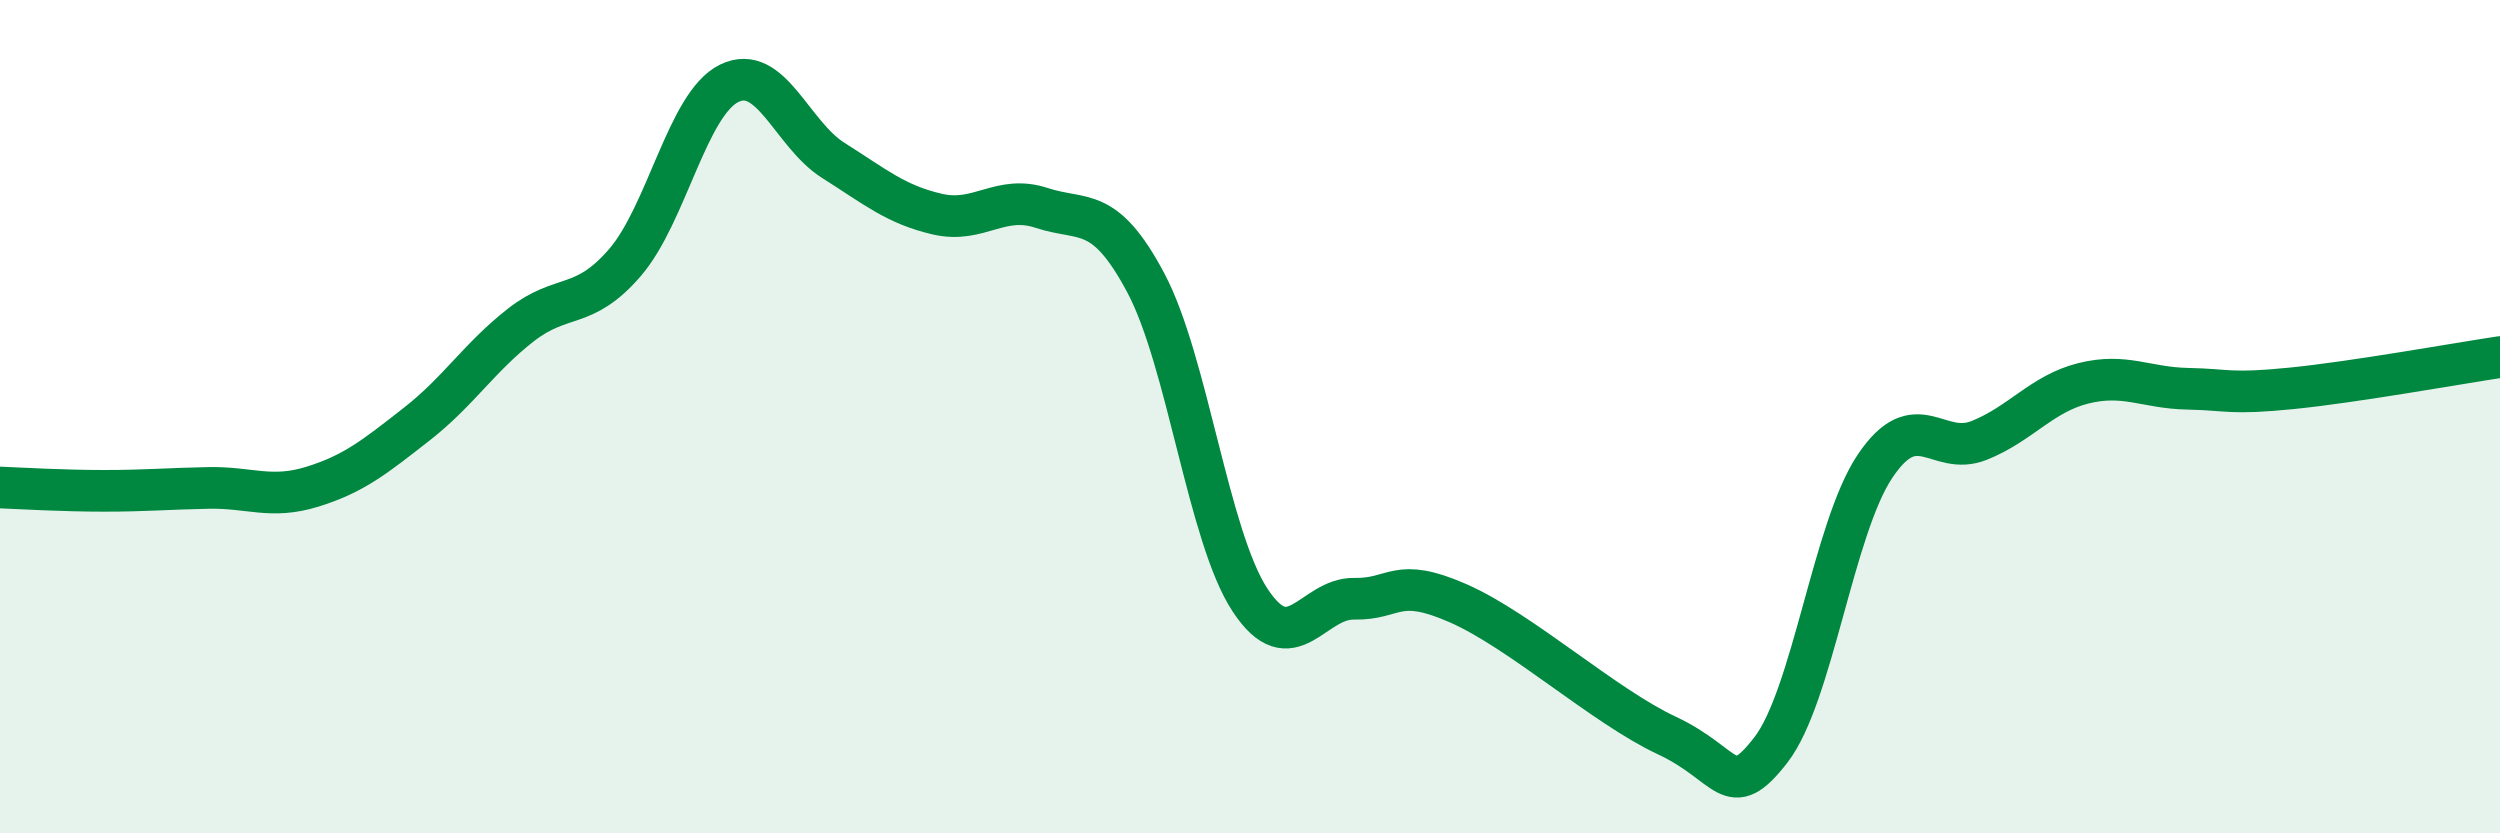 
    <svg width="60" height="20" viewBox="0 0 60 20" xmlns="http://www.w3.org/2000/svg">
      <path
        d="M 0,11.7 C 0.5,11.72 1.5,11.78 2.5,11.78 C 3.5,11.78 4,11.73 5,11.71 C 6,11.69 6.5,11.99 7.5,11.68 C 8.5,11.37 9,10.96 10,10.18 C 11,9.4 11.5,8.58 12.5,7.8 C 13.5,7.02 14,7.46 15,6.3 C 16,5.14 16.5,2.49 17.5,2 C 18.5,1.51 19,3.22 20,3.85 C 21,4.48 21.5,4.91 22.5,5.14 C 23.5,5.37 24,4.66 25,4.99 C 26,5.32 26.5,4.91 27.5,6.79 C 28.5,8.67 29,12.88 30,14.4 C 31,15.92 31.5,14.35 32.5,14.37 C 33.5,14.39 33.5,13.82 35,14.48 C 36.5,15.14 38.5,16.95 40,17.65 C 41.5,18.35 41.5,19.29 42.5,18 C 43.5,16.71 44,12.68 45,11.19 C 46,9.7 46.5,10.97 47.5,10.57 C 48.5,10.17 49,9.45 50,9.2 C 51,8.95 51.5,9.31 52.5,9.33 C 53.5,9.35 53.5,9.47 55,9.32 C 56.5,9.17 59,8.72 60,8.57L60 20L0 20Z"
        fill="#008740"
        opacity="0.1"
        stroke-linecap="round"
        stroke-linejoin="round"
      />
      <path
        d="M 0,11.7 C 0.5,11.72 1.5,11.78 2.5,11.78 C 3.5,11.78 4,11.73 5,11.71 C 6,11.69 6.5,11.99 7.5,11.68 C 8.5,11.37 9,10.96 10,10.18 C 11,9.4 11.5,8.58 12.5,7.8 C 13.5,7.02 14,7.46 15,6.3 C 16,5.14 16.5,2.49 17.5,2 C 18.5,1.51 19,3.22 20,3.85 C 21,4.48 21.5,4.91 22.5,5.14 C 23.5,5.37 24,4.66 25,4.99 C 26,5.32 26.5,4.91 27.5,6.79 C 28.5,8.67 29,12.88 30,14.4 C 31,15.92 31.5,14.35 32.5,14.37 C 33.5,14.39 33.5,13.82 35,14.48 C 36.5,15.14 38.5,16.95 40,17.65 C 41.5,18.35 41.5,19.29 42.5,18 C 43.5,16.71 44,12.68 45,11.19 C 46,9.7 46.5,10.97 47.5,10.57 C 48.5,10.17 49,9.45 50,9.2 C 51,8.95 51.5,9.31 52.5,9.33 C 53.5,9.35 53.5,9.47 55,9.32 C 56.5,9.17 59,8.72 60,8.57"
        stroke="#008740"
        stroke-width="1"
        fill="none"
        stroke-linecap="round"
        stroke-linejoin="round"
      />
    </svg>
  